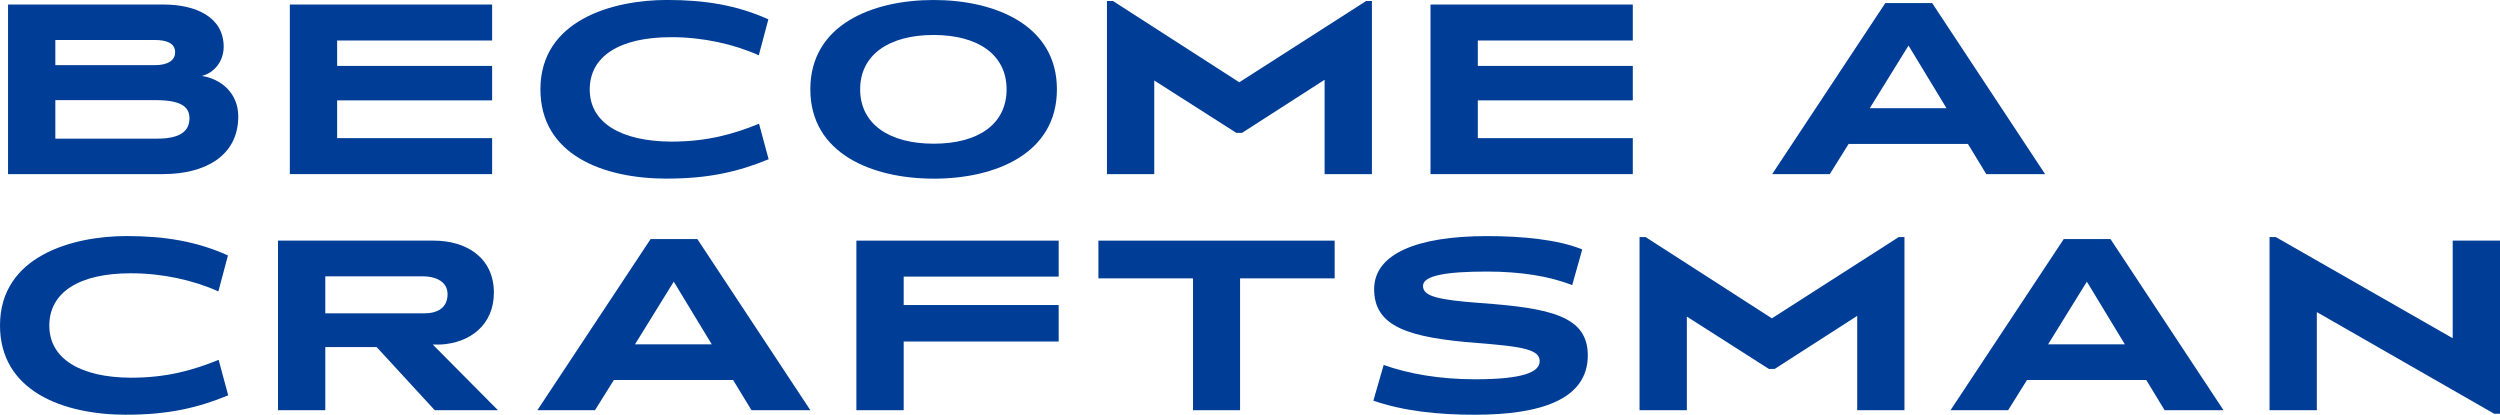 <?xml version="1.0" encoding="UTF-8"?>
<svg xmlns="http://www.w3.org/2000/svg" id="b" width="683.92" height="113.46" viewBox="0 0 683.92 113.46">
  <g id="c">
    <path d="M44.74,47.63H2.2V1.24h42.54c8.74,0,16.45,3.37,16.45,11.56,0,3.99-2.62,7.16-5.99,7.98,5.16.76,9.98,4.61,9.98,11.08,0,11.01-9.43,15.76-20.44,15.76ZM42.33,10.94H15.14v6.88h27.26c3.3,0,5.51-1.17,5.51-3.51,0-2.48-2.27-3.37-5.58-3.37ZM42.54,27.4H15.14v10.53h27.81c5.85,0,8.88-1.72,8.88-5.58,0-3.23-2.48-4.96-9.29-4.96Z" style="fill:#003d96;"></path>
    <path d="M79.29,47.63V1.24h55.34v9.84h-42.4v6.95h42.4v9.43h-42.4v10.33h42.4v9.84h-55.34Z" style="fill:#003d96;"></path>
    <path d="M182.46,48.87c-17.62,0-34.62-6.61-34.62-24.44,0-19,19.89-24.44,34.62-24.44,10.46,0,19.21,1.45,27.74,5.3l-2.62,9.84c-6.88-3.1-15.35-4.96-23.95-4.96-14.18,0-22.3,5.23-22.3,14.32s8.54,14.18,22.3,14.25c9.91,0,17.07-2.07,24.02-4.89l2.62,9.71c-8.33,3.44-16.45,5.3-27.81,5.3Z" style="fill:#003d96;"></path>
    <path d="M255.41,48.87c-16.66,0-33.73-6.75-33.73-24.44S238.68,0,255.41,0s33.73,6.81,33.73,24.44-16.86,24.44-33.73,24.44ZM255.41,9.57c-12.25,0-20.1,5.44-20.1,14.87s7.85,14.87,20.1,14.87,19.96-5.37,19.96-14.87-7.85-14.87-19.96-14.87Z" style="fill:#003d96;"></path>
    <path d="M362.37,47.63v-25.81l-22.58,14.52h-1.58l-22.44-14.32v25.61h-12.94V.28h1.65l34.55,22.23L373.73.28h1.58v47.36h-12.94Z" style="fill:#003d96;"></path>
    <path d="M391.34,47.63V1.24h55.34v9.84h-42.4v6.95h42.4v9.43h-42.4v10.33h42.4v9.84h-55.34Z" style="fill:#003d96;"></path>
    <path d="M543.38,47.63l-5.02-8.26h-32.63l-5.16,8.26h-15.76L515.77.83h12.8l30.91,46.81h-16.11ZM522.11,12.46l-10.6,17.14h20.99l-10.39-17.14Z" style="fill:#003d96;"></path>
    <path d="M34.62,113.46c-17.62,0-34.62-6.61-34.62-24.44,0-19,19.89-24.44,34.62-24.44,10.46,0,19.2,1.45,27.74,5.3l-2.62,9.84c-6.88-3.1-15.35-4.96-23.95-4.96-14.18,0-22.3,5.23-22.3,14.32s8.54,14.18,22.3,14.25c9.91,0,17.07-2.07,24.02-4.89l2.62,9.71c-8.33,3.44-16.45,5.3-27.81,5.3Z" style="fill:#003d96;"></path>
    <path d="M118.93,112.22l-15.9-17.28h-14.04v17.28h-12.94v-46.39h42.61c8.88,0,16.45,4.61,16.45,14.25,0,8.74-6.47,13.77-14.66,14.18h-2.06l17.83,17.96h-17.28ZM115.63,75.6h-26.64v10.12h27.12c3.65,0,6.33-1.58,6.33-5.23,0-3.17-2.75-4.89-6.81-4.89Z" style="fill:#003d96;"></path>
    <path d="M205.58,112.22l-5.02-8.26h-32.63l-5.16,8.26h-15.76l30.97-46.81h12.8l30.91,46.81h-16.11ZM184.32,77.05l-10.6,17.14h20.99l-10.39-17.14Z" style="fill:#003d96;"></path>
    <path d="M247.22,93.43v18.79h-12.94v-46.39h55.34v9.84h-42.4v7.78h42.4v9.98h-42.4Z" style="fill:#003d96;"></path>
    <path d="M339.24,76.15v36.07h-12.87v-36.07h-25.88v-10.32h64.63v10.32h-25.88Z" style="fill:#003d96;"></path>
    <path d="M403.45,113.46c-9.91,0-19.34-.96-27.74-3.85l2.82-9.77c6.75,2.41,15.28,3.92,24.99,3.92,12.6,0,17.69-1.79,17.69-4.96s-4.54-3.99-17-4.96c-18.79-1.45-28.29-4.41-28.29-14.73,0-9.57,11.49-14.52,30.91-14.52,9.36,0,19.27.89,26.02,3.65l-2.75,9.77c-6.4-2.55-14.46-3.72-23.33-3.72-11.22,0-17.48,1.1-17.48,3.92s3.85,3.79,15.62,4.68c19.07,1.38,29.46,3.51,29.46,14.32,0,11.91-12.53,16.25-30.91,16.25Z" style="fill:#003d96;"></path>
    <path d="M508.07,112.22v-25.81l-22.58,14.52h-1.58l-22.44-14.32v25.61h-12.94v-47.36h1.65l34.55,22.23,34.69-22.23h1.58v47.36h-12.94Z" style="fill:#003d96;"></path>
    <path d="M592.17,112.22l-5.02-8.26h-32.63l-5.16,8.26h-15.76l30.97-46.81h12.8l30.91,46.81h-16.11ZM570.9,77.05l-10.6,17.14h20.99l-10.39-17.14Z" style="fill:#003d96;"></path>
    <path d="M683.92,113.19h-1.58l-48.53-27.81v26.84h-12.94v-47.36h1.72l48.39,27.67v-26.71h12.94v47.36Z" style="fill:#003d96;"></path>
  </g>
</svg>

